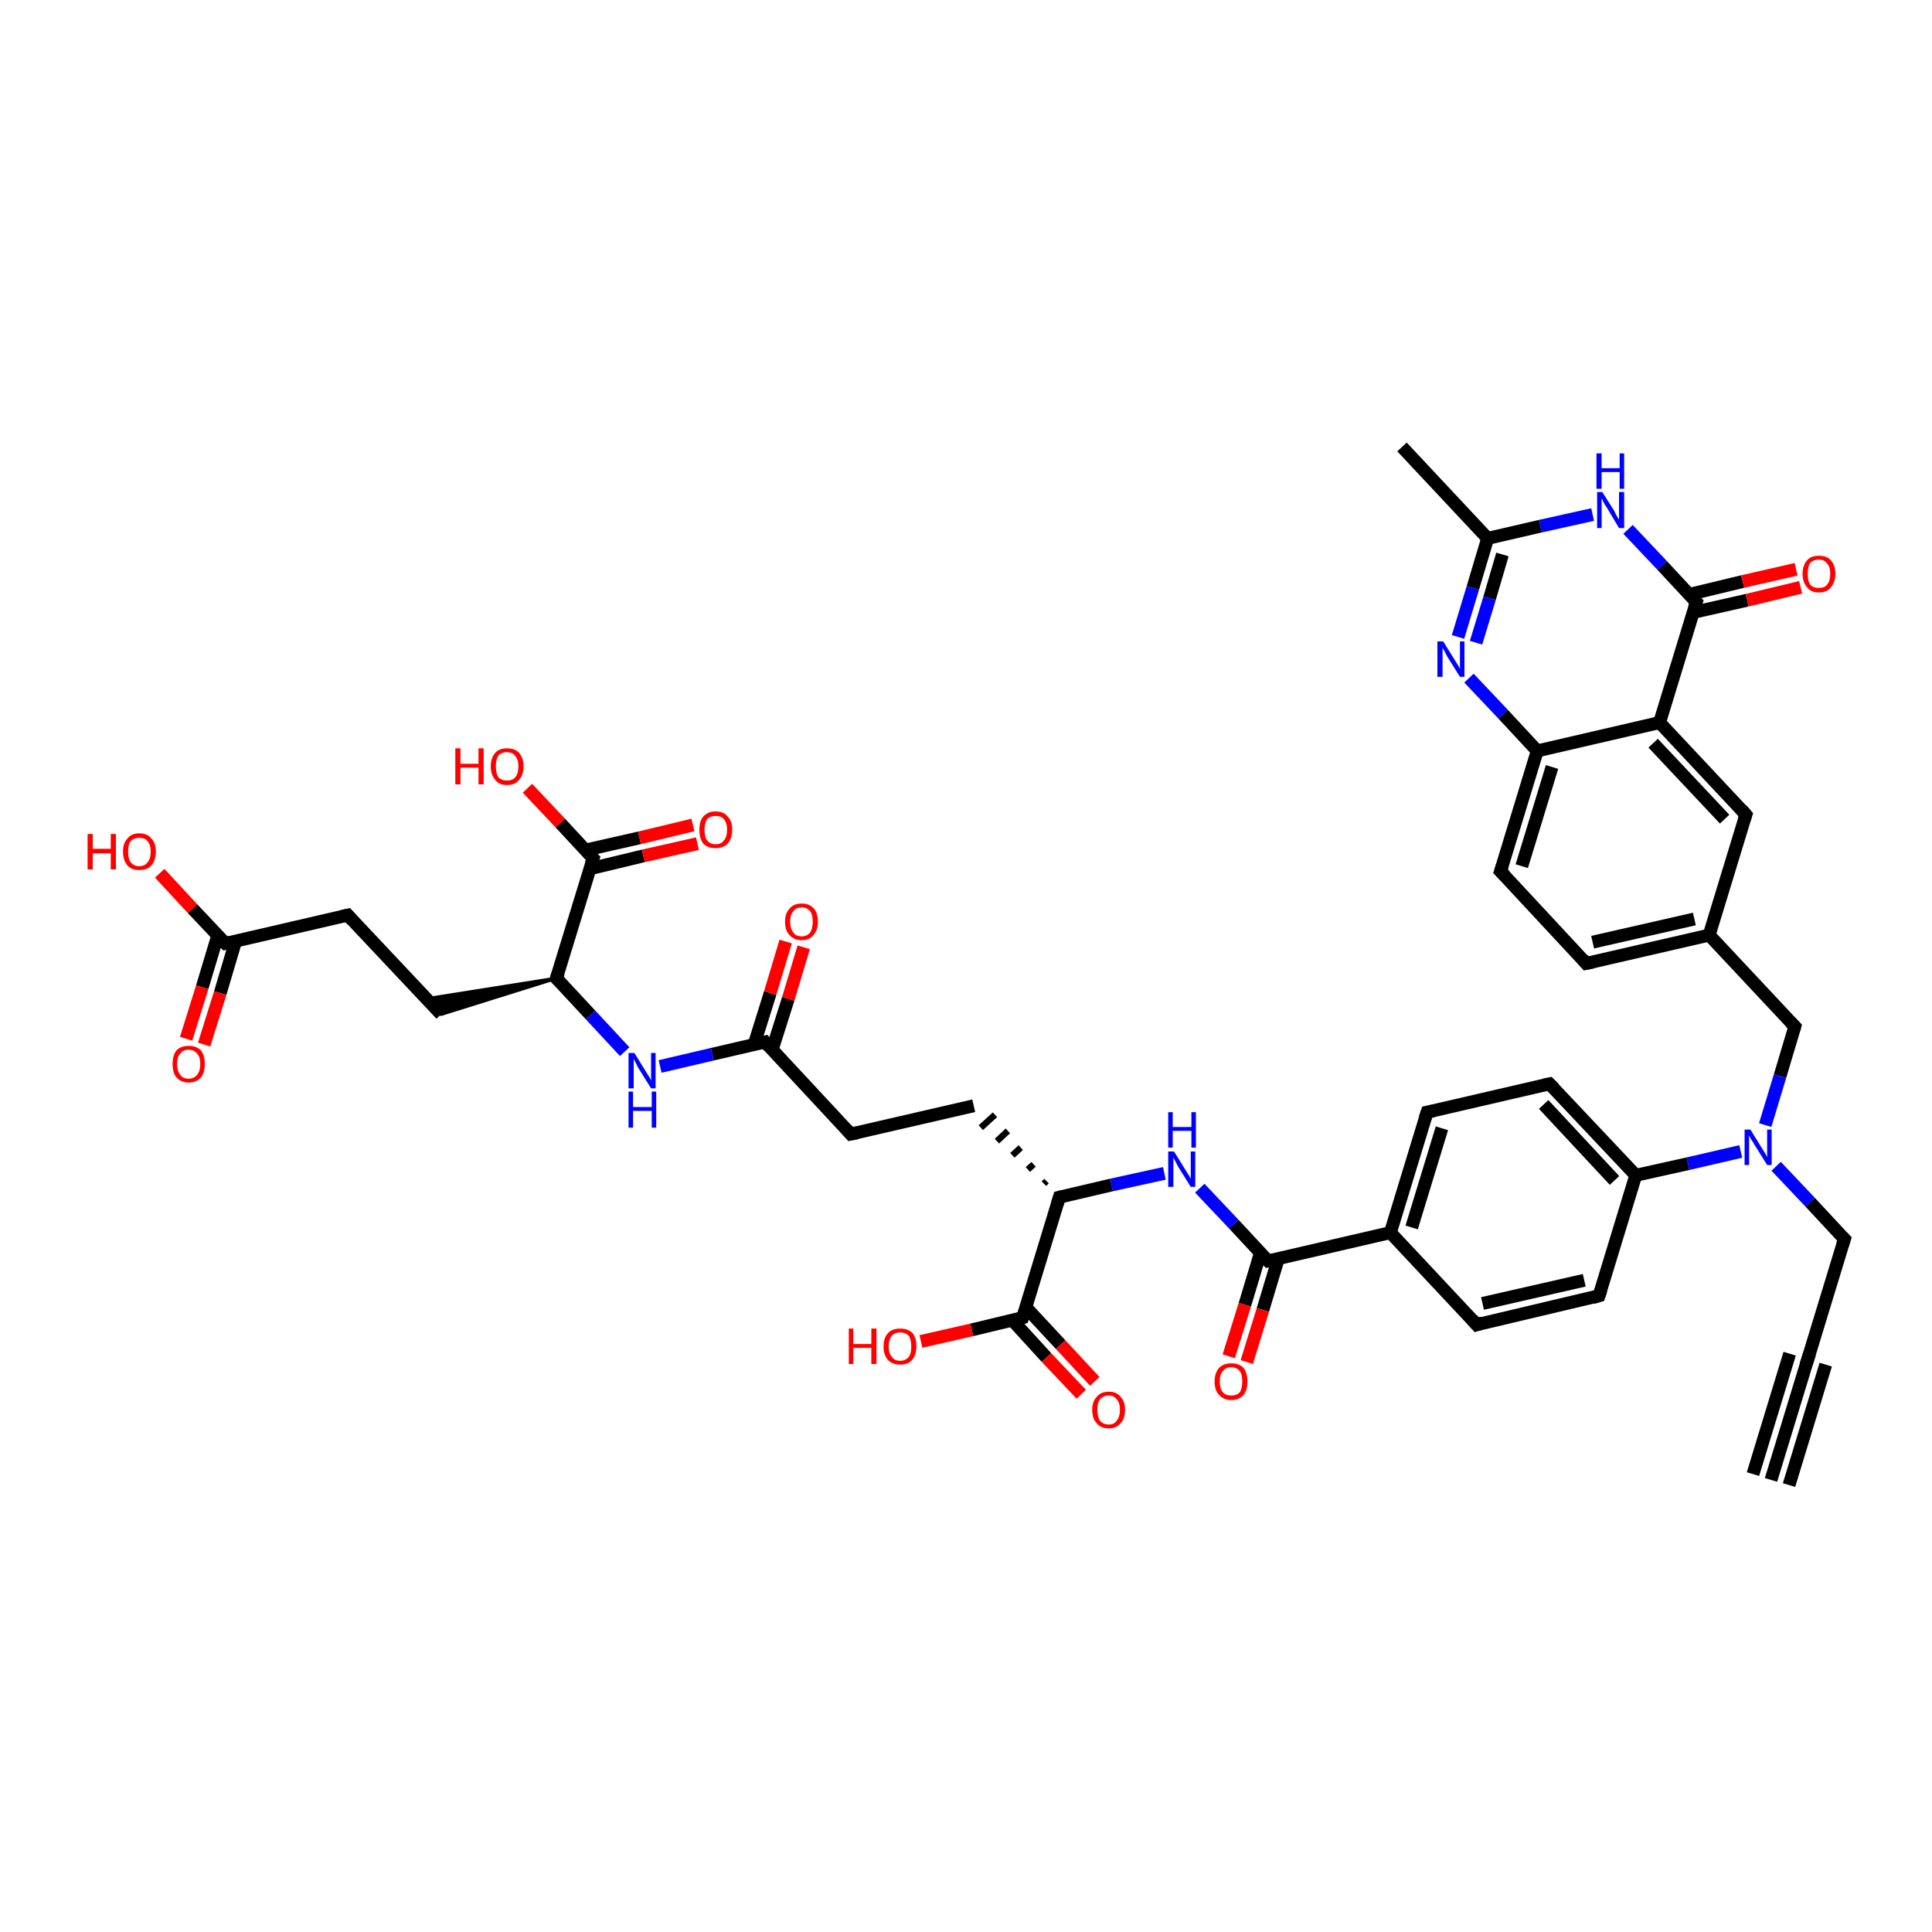 <?xml version='1.0' encoding='iso-8859-1'?>
<svg version='1.1' baseProfile='full'
              xmlns='http://www.w3.org/2000/svg'
                      xmlns:rdkit='http://www.rdkit.org/xml'
                      xmlns:xlink='http://www.w3.org/1999/xlink'
                  xml:space='preserve'
width='300px' height='300px' viewBox='0 0 300 300'>
<!-- END OF HEADER -->
<rect style='opacity:1.0;fill:#FFFFFF;stroke:none' width='300.0' height='300.0' x='0.0' y='0.0'> </rect>
<path class='bond-0 atom-0 atom-1' d='M 217.7,69.4 L 231.0,83.6' style='fill:none;fill-rule:evenodd;stroke:#000000;stroke-width:2.0px;stroke-linecap:butt;stroke-linejoin:miter;stroke-opacity:1' />
<path class='bond-1 atom-1 atom-2' d='M 231.0,83.6 L 228.7,91.3' style='fill:none;fill-rule:evenodd;stroke:#000000;stroke-width:2.0px;stroke-linecap:butt;stroke-linejoin:miter;stroke-opacity:1' />
<path class='bond-1 atom-1 atom-2' d='M 228.7,91.3 L 226.4,98.9' style='fill:none;fill-rule:evenodd;stroke:#0000FF;stroke-width:2.0px;stroke-linecap:butt;stroke-linejoin:miter;stroke-opacity:1' />
<path class='bond-1 atom-1 atom-2' d='M 233.3,86.1 L 231.3,92.9' style='fill:none;fill-rule:evenodd;stroke:#000000;stroke-width:2.0px;stroke-linecap:butt;stroke-linejoin:miter;stroke-opacity:1' />
<path class='bond-1 atom-1 atom-2' d='M 231.3,92.9 L 229.2,99.8' style='fill:none;fill-rule:evenodd;stroke:#0000FF;stroke-width:2.0px;stroke-linecap:butt;stroke-linejoin:miter;stroke-opacity:1' />
<path class='bond-2 atom-2 atom-3' d='M 228.1,105.3 L 233.4,110.9' style='fill:none;fill-rule:evenodd;stroke:#0000FF;stroke-width:2.0px;stroke-linecap:butt;stroke-linejoin:miter;stroke-opacity:1' />
<path class='bond-2 atom-2 atom-3' d='M 233.4,110.9 L 238.7,116.6' style='fill:none;fill-rule:evenodd;stroke:#000000;stroke-width:2.0px;stroke-linecap:butt;stroke-linejoin:miter;stroke-opacity:1' />
<path class='bond-3 atom-3 atom-4' d='M 238.7,116.6 L 233.0,135.3' style='fill:none;fill-rule:evenodd;stroke:#000000;stroke-width:2.0px;stroke-linecap:butt;stroke-linejoin:miter;stroke-opacity:1' />
<path class='bond-3 atom-3 atom-4' d='M 241.0,119.1 L 236.3,134.5' style='fill:none;fill-rule:evenodd;stroke:#000000;stroke-width:2.0px;stroke-linecap:butt;stroke-linejoin:miter;stroke-opacity:1' />
<path class='bond-4 atom-4 atom-5' d='M 233.0,135.3 L 246.3,149.6' style='fill:none;fill-rule:evenodd;stroke:#000000;stroke-width:2.0px;stroke-linecap:butt;stroke-linejoin:miter;stroke-opacity:1' />
<path class='bond-5 atom-5 atom-6' d='M 246.3,149.6 L 265.4,145.2' style='fill:none;fill-rule:evenodd;stroke:#000000;stroke-width:2.0px;stroke-linecap:butt;stroke-linejoin:miter;stroke-opacity:1' />
<path class='bond-5 atom-5 atom-6' d='M 247.3,146.3 L 263.1,142.7' style='fill:none;fill-rule:evenodd;stroke:#000000;stroke-width:2.0px;stroke-linecap:butt;stroke-linejoin:miter;stroke-opacity:1' />
<path class='bond-6 atom-6 atom-7' d='M 265.4,145.2 L 278.7,159.4' style='fill:none;fill-rule:evenodd;stroke:#000000;stroke-width:2.0px;stroke-linecap:butt;stroke-linejoin:miter;stroke-opacity:1' />
<path class='bond-7 atom-7 atom-8' d='M 278.7,159.4 L 276.4,167.1' style='fill:none;fill-rule:evenodd;stroke:#000000;stroke-width:2.0px;stroke-linecap:butt;stroke-linejoin:miter;stroke-opacity:1' />
<path class='bond-7 atom-7 atom-8' d='M 276.4,167.1 L 274.1,174.7' style='fill:none;fill-rule:evenodd;stroke:#0000FF;stroke-width:2.0px;stroke-linecap:butt;stroke-linejoin:miter;stroke-opacity:1' />
<path class='bond-8 atom-8 atom-9' d='M 275.8,181.1 L 281.1,186.7' style='fill:none;fill-rule:evenodd;stroke:#0000FF;stroke-width:2.0px;stroke-linecap:butt;stroke-linejoin:miter;stroke-opacity:1' />
<path class='bond-8 atom-8 atom-9' d='M 281.1,186.7 L 286.4,192.4' style='fill:none;fill-rule:evenodd;stroke:#000000;stroke-width:2.0px;stroke-linecap:butt;stroke-linejoin:miter;stroke-opacity:1' />
<path class='bond-9 atom-9 atom-10' d='M 286.4,192.4 L 280.7,211.1' style='fill:none;fill-rule:evenodd;stroke:#000000;stroke-width:2.0px;stroke-linecap:butt;stroke-linejoin:miter;stroke-opacity:1' />
<path class='bond-10 atom-10 atom-11' d='M 280.7,211.1 L 275.0,229.8' style='fill:none;fill-rule:evenodd;stroke:#000000;stroke-width:2.0px;stroke-linecap:butt;stroke-linejoin:miter;stroke-opacity:1' />
<path class='bond-10 atom-10 atom-11' d='M 283.5,211.9 L 277.8,230.6' style='fill:none;fill-rule:evenodd;stroke:#000000;stroke-width:2.0px;stroke-linecap:butt;stroke-linejoin:miter;stroke-opacity:1' />
<path class='bond-10 atom-10 atom-11' d='M 277.9,210.2 L 272.2,228.9' style='fill:none;fill-rule:evenodd;stroke:#000000;stroke-width:2.0px;stroke-linecap:butt;stroke-linejoin:miter;stroke-opacity:1' />
<path class='bond-11 atom-8 atom-12' d='M 270.3,178.8 L 262.1,180.7' style='fill:none;fill-rule:evenodd;stroke:#0000FF;stroke-width:2.0px;stroke-linecap:butt;stroke-linejoin:miter;stroke-opacity:1' />
<path class='bond-11 atom-8 atom-12' d='M 262.1,180.7 L 254.0,182.5' style='fill:none;fill-rule:evenodd;stroke:#000000;stroke-width:2.0px;stroke-linecap:butt;stroke-linejoin:miter;stroke-opacity:1' />
<path class='bond-12 atom-12 atom-13' d='M 254.0,182.5 L 240.6,168.3' style='fill:none;fill-rule:evenodd;stroke:#000000;stroke-width:2.0px;stroke-linecap:butt;stroke-linejoin:miter;stroke-opacity:1' />
<path class='bond-12 atom-12 atom-13' d='M 250.7,183.3 L 239.7,171.5' style='fill:none;fill-rule:evenodd;stroke:#000000;stroke-width:2.0px;stroke-linecap:butt;stroke-linejoin:miter;stroke-opacity:1' />
<path class='bond-13 atom-13 atom-14' d='M 240.6,168.3 L 221.6,172.7' style='fill:none;fill-rule:evenodd;stroke:#000000;stroke-width:2.0px;stroke-linecap:butt;stroke-linejoin:miter;stroke-opacity:1' />
<path class='bond-14 atom-14 atom-15' d='M 221.6,172.7 L 215.9,191.4' style='fill:none;fill-rule:evenodd;stroke:#000000;stroke-width:2.0px;stroke-linecap:butt;stroke-linejoin:miter;stroke-opacity:1' />
<path class='bond-14 atom-14 atom-15' d='M 223.9,175.2 L 219.2,190.6' style='fill:none;fill-rule:evenodd;stroke:#000000;stroke-width:2.0px;stroke-linecap:butt;stroke-linejoin:miter;stroke-opacity:1' />
<path class='bond-15 atom-15 atom-16' d='M 215.9,191.4 L 229.3,205.7' style='fill:none;fill-rule:evenodd;stroke:#000000;stroke-width:2.0px;stroke-linecap:butt;stroke-linejoin:miter;stroke-opacity:1' />
<path class='bond-16 atom-16 atom-17' d='M 229.3,205.7 L 248.3,201.2' style='fill:none;fill-rule:evenodd;stroke:#000000;stroke-width:2.0px;stroke-linecap:butt;stroke-linejoin:miter;stroke-opacity:1' />
<path class='bond-16 atom-16 atom-17' d='M 230.2,202.4 L 246.0,198.8' style='fill:none;fill-rule:evenodd;stroke:#000000;stroke-width:2.0px;stroke-linecap:butt;stroke-linejoin:miter;stroke-opacity:1' />
<path class='bond-17 atom-15 atom-18' d='M 215.9,191.4 L 196.9,195.8' style='fill:none;fill-rule:evenodd;stroke:#000000;stroke-width:2.0px;stroke-linecap:butt;stroke-linejoin:miter;stroke-opacity:1' />
<path class='bond-18 atom-18 atom-19' d='M 195.7,194.6 L 193.3,202.6' style='fill:none;fill-rule:evenodd;stroke:#000000;stroke-width:2.0px;stroke-linecap:butt;stroke-linejoin:miter;stroke-opacity:1' />
<path class='bond-18 atom-18 atom-19' d='M 193.3,202.6 L 190.8,210.6' style='fill:none;fill-rule:evenodd;stroke:#FF0000;stroke-width:2.0px;stroke-linecap:butt;stroke-linejoin:miter;stroke-opacity:1' />
<path class='bond-18 atom-18 atom-19' d='M 198.5,195.4 L 196.1,203.4' style='fill:none;fill-rule:evenodd;stroke:#000000;stroke-width:2.0px;stroke-linecap:butt;stroke-linejoin:miter;stroke-opacity:1' />
<path class='bond-18 atom-18 atom-19' d='M 196.1,203.4 L 193.6,211.5' style='fill:none;fill-rule:evenodd;stroke:#FF0000;stroke-width:2.0px;stroke-linecap:butt;stroke-linejoin:miter;stroke-opacity:1' />
<path class='bond-19 atom-18 atom-20' d='M 196.9,195.8 L 191.6,190.1' style='fill:none;fill-rule:evenodd;stroke:#000000;stroke-width:2.0px;stroke-linecap:butt;stroke-linejoin:miter;stroke-opacity:1' />
<path class='bond-19 atom-18 atom-20' d='M 191.6,190.1 L 186.3,184.5' style='fill:none;fill-rule:evenodd;stroke:#0000FF;stroke-width:2.0px;stroke-linecap:butt;stroke-linejoin:miter;stroke-opacity:1' />
<path class='bond-20 atom-20 atom-21' d='M 180.8,182.2 L 172.6,184.0' style='fill:none;fill-rule:evenodd;stroke:#0000FF;stroke-width:2.0px;stroke-linecap:butt;stroke-linejoin:miter;stroke-opacity:1' />
<path class='bond-20 atom-20 atom-21' d='M 172.6,184.0 L 164.5,185.9' style='fill:none;fill-rule:evenodd;stroke:#000000;stroke-width:2.0px;stroke-linecap:butt;stroke-linejoin:miter;stroke-opacity:1' />
<path class='bond-21 atom-21 atom-22' d='M 162.5,183.4 L 162.1,183.8' style='fill:none;fill-rule:evenodd;stroke:#000000;stroke-width:1.0px;stroke-linecap:butt;stroke-linejoin:miter;stroke-opacity:1' />
<path class='bond-21 atom-21 atom-22' d='M 160.5,180.8 L 159.6,181.6' style='fill:none;fill-rule:evenodd;stroke:#000000;stroke-width:1.0px;stroke-linecap:butt;stroke-linejoin:miter;stroke-opacity:1' />
<path class='bond-21 atom-21 atom-22' d='M 158.5,178.2 L 157.2,179.4' style='fill:none;fill-rule:evenodd;stroke:#000000;stroke-width:1.0px;stroke-linecap:butt;stroke-linejoin:miter;stroke-opacity:1' />
<path class='bond-21 atom-21 atom-22' d='M 156.5,175.6 L 154.8,177.2' style='fill:none;fill-rule:evenodd;stroke:#000000;stroke-width:1.0px;stroke-linecap:butt;stroke-linejoin:miter;stroke-opacity:1' />
<path class='bond-21 atom-21 atom-22' d='M 154.5,173.1 L 152.3,175.1' style='fill:none;fill-rule:evenodd;stroke:#000000;stroke-width:1.0px;stroke-linecap:butt;stroke-linejoin:miter;stroke-opacity:1' />
<path class='bond-22 atom-22 atom-23' d='M 151.2,171.7 L 132.1,176.1' style='fill:none;fill-rule:evenodd;stroke:#000000;stroke-width:2.0px;stroke-linecap:butt;stroke-linejoin:miter;stroke-opacity:1' />
<path class='bond-23 atom-23 atom-24' d='M 132.1,176.1 L 118.8,161.8' style='fill:none;fill-rule:evenodd;stroke:#000000;stroke-width:2.0px;stroke-linecap:butt;stroke-linejoin:miter;stroke-opacity:1' />
<path class='bond-24 atom-24 atom-25' d='M 119.9,163.0 L 122.4,155.1' style='fill:none;fill-rule:evenodd;stroke:#000000;stroke-width:2.0px;stroke-linecap:butt;stroke-linejoin:miter;stroke-opacity:1' />
<path class='bond-24 atom-24 atom-25' d='M 122.4,155.1 L 124.8,147.1' style='fill:none;fill-rule:evenodd;stroke:#FF0000;stroke-width:2.0px;stroke-linecap:butt;stroke-linejoin:miter;stroke-opacity:1' />
<path class='bond-24 atom-24 atom-25' d='M 117.1,162.2 L 119.6,154.2' style='fill:none;fill-rule:evenodd;stroke:#000000;stroke-width:2.0px;stroke-linecap:butt;stroke-linejoin:miter;stroke-opacity:1' />
<path class='bond-24 atom-24 atom-25' d='M 119.6,154.2 L 122.0,146.2' style='fill:none;fill-rule:evenodd;stroke:#FF0000;stroke-width:2.0px;stroke-linecap:butt;stroke-linejoin:miter;stroke-opacity:1' />
<path class='bond-25 atom-24 atom-26' d='M 118.8,161.8 L 110.6,163.7' style='fill:none;fill-rule:evenodd;stroke:#000000;stroke-width:2.0px;stroke-linecap:butt;stroke-linejoin:miter;stroke-opacity:1' />
<path class='bond-25 atom-24 atom-26' d='M 110.6,163.7 L 102.5,165.6' style='fill:none;fill-rule:evenodd;stroke:#0000FF;stroke-width:2.0px;stroke-linecap:butt;stroke-linejoin:miter;stroke-opacity:1' />
<path class='bond-26 atom-26 atom-27' d='M 97.0,163.3 L 91.7,157.6' style='fill:none;fill-rule:evenodd;stroke:#0000FF;stroke-width:2.0px;stroke-linecap:butt;stroke-linejoin:miter;stroke-opacity:1' />
<path class='bond-26 atom-26 atom-27' d='M 91.7,157.6 L 86.4,151.9' style='fill:none;fill-rule:evenodd;stroke:#000000;stroke-width:2.0px;stroke-linecap:butt;stroke-linejoin:miter;stroke-opacity:1' />
<path class='bond-27 atom-27 atom-28' d='M 86.4,151.9 L 68.5,157.5 L 66.2,155.1 Z' style='fill:#000000;fill-rule:evenodd;fill-opacity:1;stroke:#000000;stroke-width:0.5px;stroke-linecap:butt;stroke-linejoin:miter;stroke-opacity:1;' />
<path class='bond-28 atom-28 atom-29' d='M 68.5,157.5 L 54.0,142.1' style='fill:none;fill-rule:evenodd;stroke:#000000;stroke-width:2.0px;stroke-linecap:butt;stroke-linejoin:miter;stroke-opacity:1' />
<path class='bond-29 atom-29 atom-30' d='M 54.0,142.1 L 35.0,146.5' style='fill:none;fill-rule:evenodd;stroke:#000000;stroke-width:2.0px;stroke-linecap:butt;stroke-linejoin:miter;stroke-opacity:1' />
<path class='bond-30 atom-30 atom-31' d='M 35.0,146.5 L 29.9,141.1' style='fill:none;fill-rule:evenodd;stroke:#000000;stroke-width:2.0px;stroke-linecap:butt;stroke-linejoin:miter;stroke-opacity:1' />
<path class='bond-30 atom-30 atom-31' d='M 29.9,141.1 L 24.8,135.6' style='fill:none;fill-rule:evenodd;stroke:#FF0000;stroke-width:2.0px;stroke-linecap:butt;stroke-linejoin:miter;stroke-opacity:1' />
<path class='bond-31 atom-30 atom-32' d='M 33.8,145.3 L 31.4,153.3' style='fill:none;fill-rule:evenodd;stroke:#000000;stroke-width:2.0px;stroke-linecap:butt;stroke-linejoin:miter;stroke-opacity:1' />
<path class='bond-31 atom-30 atom-32' d='M 31.4,153.3 L 28.9,161.3' style='fill:none;fill-rule:evenodd;stroke:#FF0000;stroke-width:2.0px;stroke-linecap:butt;stroke-linejoin:miter;stroke-opacity:1' />
<path class='bond-31 atom-30 atom-32' d='M 36.6,146.1 L 34.2,154.2' style='fill:none;fill-rule:evenodd;stroke:#000000;stroke-width:2.0px;stroke-linecap:butt;stroke-linejoin:miter;stroke-opacity:1' />
<path class='bond-31 atom-30 atom-32' d='M 34.2,154.2 L 31.7,162.2' style='fill:none;fill-rule:evenodd;stroke:#FF0000;stroke-width:2.0px;stroke-linecap:butt;stroke-linejoin:miter;stroke-opacity:1' />
<path class='bond-32 atom-27 atom-33' d='M 86.4,151.9 L 92.1,133.3' style='fill:none;fill-rule:evenodd;stroke:#000000;stroke-width:2.0px;stroke-linecap:butt;stroke-linejoin:miter;stroke-opacity:1' />
<path class='bond-33 atom-33 atom-34' d='M 92.1,133.3 L 87.0,127.8' style='fill:none;fill-rule:evenodd;stroke:#000000;stroke-width:2.0px;stroke-linecap:butt;stroke-linejoin:miter;stroke-opacity:1' />
<path class='bond-33 atom-33 atom-34' d='M 87.0,127.8 L 81.9,122.4' style='fill:none;fill-rule:evenodd;stroke:#FF0000;stroke-width:2.0px;stroke-linecap:butt;stroke-linejoin:miter;stroke-opacity:1' />
<path class='bond-34 atom-33 atom-35' d='M 91.6,134.9 L 99.9,132.9' style='fill:none;fill-rule:evenodd;stroke:#000000;stroke-width:2.0px;stroke-linecap:butt;stroke-linejoin:miter;stroke-opacity:1' />
<path class='bond-34 atom-33 atom-35' d='M 99.9,132.9 L 108.3,131.0' style='fill:none;fill-rule:evenodd;stroke:#FF0000;stroke-width:2.0px;stroke-linecap:butt;stroke-linejoin:miter;stroke-opacity:1' />
<path class='bond-34 atom-33 atom-35' d='M 90.9,132.0 L 99.3,130.1' style='fill:none;fill-rule:evenodd;stroke:#000000;stroke-width:2.0px;stroke-linecap:butt;stroke-linejoin:miter;stroke-opacity:1' />
<path class='bond-34 atom-33 atom-35' d='M 99.3,130.1 L 107.6,128.1' style='fill:none;fill-rule:evenodd;stroke:#FF0000;stroke-width:2.0px;stroke-linecap:butt;stroke-linejoin:miter;stroke-opacity:1' />
<path class='bond-35 atom-21 atom-36' d='M 164.5,185.9 L 158.8,204.6' style='fill:none;fill-rule:evenodd;stroke:#000000;stroke-width:2.0px;stroke-linecap:butt;stroke-linejoin:miter;stroke-opacity:1' />
<path class='bond-36 atom-36 atom-37' d='M 158.8,204.6 L 150.9,206.5' style='fill:none;fill-rule:evenodd;stroke:#000000;stroke-width:2.0px;stroke-linecap:butt;stroke-linejoin:miter;stroke-opacity:1' />
<path class='bond-36 atom-36 atom-37' d='M 150.9,206.5 L 143.0,208.3' style='fill:none;fill-rule:evenodd;stroke:#FF0000;stroke-width:2.0px;stroke-linecap:butt;stroke-linejoin:miter;stroke-opacity:1' />
<path class='bond-37 atom-36 atom-38' d='M 157.2,205.0 L 162.5,210.8' style='fill:none;fill-rule:evenodd;stroke:#000000;stroke-width:2.0px;stroke-linecap:butt;stroke-linejoin:miter;stroke-opacity:1' />
<path class='bond-37 atom-36 atom-38' d='M 162.5,210.8 L 167.9,216.5' style='fill:none;fill-rule:evenodd;stroke:#FF0000;stroke-width:2.0px;stroke-linecap:butt;stroke-linejoin:miter;stroke-opacity:1' />
<path class='bond-37 atom-36 atom-38' d='M 159.3,203.0 L 164.7,208.8' style='fill:none;fill-rule:evenodd;stroke:#000000;stroke-width:2.0px;stroke-linecap:butt;stroke-linejoin:miter;stroke-opacity:1' />
<path class='bond-37 atom-36 atom-38' d='M 164.7,208.8 L 170.0,214.5' style='fill:none;fill-rule:evenodd;stroke:#FF0000;stroke-width:2.0px;stroke-linecap:butt;stroke-linejoin:miter;stroke-opacity:1' />
<path class='bond-38 atom-6 atom-39' d='M 265.4,145.2 L 271.1,126.5' style='fill:none;fill-rule:evenodd;stroke:#000000;stroke-width:2.0px;stroke-linecap:butt;stroke-linejoin:miter;stroke-opacity:1' />
<path class='bond-39 atom-39 atom-40' d='M 271.1,126.5 L 257.7,112.2' style='fill:none;fill-rule:evenodd;stroke:#000000;stroke-width:2.0px;stroke-linecap:butt;stroke-linejoin:miter;stroke-opacity:1' />
<path class='bond-39 atom-39 atom-40' d='M 267.8,127.2 L 256.7,115.4' style='fill:none;fill-rule:evenodd;stroke:#000000;stroke-width:2.0px;stroke-linecap:butt;stroke-linejoin:miter;stroke-opacity:1' />
<path class='bond-40 atom-40 atom-41' d='M 257.7,112.2 L 263.4,93.5' style='fill:none;fill-rule:evenodd;stroke:#000000;stroke-width:2.0px;stroke-linecap:butt;stroke-linejoin:miter;stroke-opacity:1' />
<path class='bond-41 atom-41 atom-42' d='M 262.9,95.1 L 271.3,93.2' style='fill:none;fill-rule:evenodd;stroke:#000000;stroke-width:2.0px;stroke-linecap:butt;stroke-linejoin:miter;stroke-opacity:1' />
<path class='bond-41 atom-41 atom-42' d='M 271.3,93.2 L 279.6,91.2' style='fill:none;fill-rule:evenodd;stroke:#FF0000;stroke-width:2.0px;stroke-linecap:butt;stroke-linejoin:miter;stroke-opacity:1' />
<path class='bond-41 atom-41 atom-42' d='M 262.3,92.3 L 270.6,90.3' style='fill:none;fill-rule:evenodd;stroke:#000000;stroke-width:2.0px;stroke-linecap:butt;stroke-linejoin:miter;stroke-opacity:1' />
<path class='bond-41 atom-41 atom-42' d='M 270.6,90.3 L 278.9,88.4' style='fill:none;fill-rule:evenodd;stroke:#FF0000;stroke-width:2.0px;stroke-linecap:butt;stroke-linejoin:miter;stroke-opacity:1' />
<path class='bond-42 atom-41 atom-43' d='M 263.4,93.5 L 258.1,87.8' style='fill:none;fill-rule:evenodd;stroke:#000000;stroke-width:2.0px;stroke-linecap:butt;stroke-linejoin:miter;stroke-opacity:1' />
<path class='bond-42 atom-41 atom-43' d='M 258.1,87.8 L 252.8,82.2' style='fill:none;fill-rule:evenodd;stroke:#0000FF;stroke-width:2.0px;stroke-linecap:butt;stroke-linejoin:miter;stroke-opacity:1' />
<path class='bond-43 atom-43 atom-1' d='M 247.3,79.9 L 239.2,81.7' style='fill:none;fill-rule:evenodd;stroke:#0000FF;stroke-width:2.0px;stroke-linecap:butt;stroke-linejoin:miter;stroke-opacity:1' />
<path class='bond-43 atom-43 atom-1' d='M 239.2,81.7 L 231.0,83.6' style='fill:none;fill-rule:evenodd;stroke:#000000;stroke-width:2.0px;stroke-linecap:butt;stroke-linejoin:miter;stroke-opacity:1' />
<path class='bond-44 atom-40 atom-3' d='M 257.7,112.2 L 238.7,116.6' style='fill:none;fill-rule:evenodd;stroke:#000000;stroke-width:2.0px;stroke-linecap:butt;stroke-linejoin:miter;stroke-opacity:1' />
<path class='bond-45 atom-17 atom-12' d='M 248.3,201.2 L 254.0,182.5' style='fill:none;fill-rule:evenodd;stroke:#000000;stroke-width:2.0px;stroke-linecap:butt;stroke-linejoin:miter;stroke-opacity:1' />
<path d='M 233.3,134.4 L 233.0,135.3 L 233.7,136.0' style='fill:none;stroke:#000000;stroke-width:2.0px;stroke-linecap:butt;stroke-linejoin:miter;stroke-opacity:1;' />
<path d='M 245.7,148.9 L 246.3,149.6 L 247.3,149.4' style='fill:none;stroke:#000000;stroke-width:2.0px;stroke-linecap:butt;stroke-linejoin:miter;stroke-opacity:1;' />
<path d='M 278.0,158.7 L 278.7,159.4 L 278.6,159.8' style='fill:none;stroke:#000000;stroke-width:2.0px;stroke-linecap:butt;stroke-linejoin:miter;stroke-opacity:1;' />
<path d='M 286.1,192.1 L 286.4,192.4 L 286.1,193.3' style='fill:none;stroke:#000000;stroke-width:2.0px;stroke-linecap:butt;stroke-linejoin:miter;stroke-opacity:1;' />
<path d='M 281.0,210.2 L 280.7,211.1 L 280.4,212.0' style='fill:none;stroke:#000000;stroke-width:2.0px;stroke-linecap:butt;stroke-linejoin:miter;stroke-opacity:1;' />
<path d='M 241.3,169.0 L 240.6,168.3 L 239.7,168.5' style='fill:none;stroke:#000000;stroke-width:2.0px;stroke-linecap:butt;stroke-linejoin:miter;stroke-opacity:1;' />
<path d='M 222.6,172.5 L 221.6,172.7 L 221.3,173.6' style='fill:none;stroke:#000000;stroke-width:2.0px;stroke-linecap:butt;stroke-linejoin:miter;stroke-opacity:1;' />
<path d='M 228.6,204.9 L 229.3,205.7 L 230.2,205.4' style='fill:none;stroke:#000000;stroke-width:2.0px;stroke-linecap:butt;stroke-linejoin:miter;stroke-opacity:1;' />
<path d='M 247.3,201.5 L 248.3,201.2 L 248.6,200.3' style='fill:none;stroke:#000000;stroke-width:2.0px;stroke-linecap:butt;stroke-linejoin:miter;stroke-opacity:1;' />
<path d='M 197.8,195.6 L 196.9,195.8 L 196.6,195.5' style='fill:none;stroke:#000000;stroke-width:2.0px;stroke-linecap:butt;stroke-linejoin:miter;stroke-opacity:1;' />
<path d='M 164.9,185.8 L 164.5,185.9 L 164.2,186.9' style='fill:none;stroke:#000000;stroke-width:2.0px;stroke-linecap:butt;stroke-linejoin:miter;stroke-opacity:1;' />
<path d='M 133.1,175.9 L 132.1,176.1 L 131.5,175.4' style='fill:none;stroke:#000000;stroke-width:2.0px;stroke-linecap:butt;stroke-linejoin:miter;stroke-opacity:1;' />
<path d='M 119.4,162.5 L 118.8,161.8 L 118.4,161.9' style='fill:none;stroke:#000000;stroke-width:2.0px;stroke-linecap:butt;stroke-linejoin:miter;stroke-opacity:1;' />
<path d='M 86.7,152.2 L 86.4,151.9 L 86.7,151.0' style='fill:none;stroke:#000000;stroke-width:2.0px;stroke-linecap:butt;stroke-linejoin:miter;stroke-opacity:1;' />
<path d='M 54.7,142.9 L 54.0,142.1 L 53.1,142.3' style='fill:none;stroke:#000000;stroke-width:2.0px;stroke-linecap:butt;stroke-linejoin:miter;stroke-opacity:1;' />
<path d='M 35.9,146.3 L 35.0,146.5 L 34.7,146.2' style='fill:none;stroke:#000000;stroke-width:2.0px;stroke-linecap:butt;stroke-linejoin:miter;stroke-opacity:1;' />
<path d='M 91.8,134.2 L 92.1,133.3 L 91.8,133.0' style='fill:none;stroke:#000000;stroke-width:2.0px;stroke-linecap:butt;stroke-linejoin:miter;stroke-opacity:1;' />
<path d='M 159.1,203.7 L 158.8,204.6 L 158.4,204.7' style='fill:none;stroke:#000000;stroke-width:2.0px;stroke-linecap:butt;stroke-linejoin:miter;stroke-opacity:1;' />
<path d='M 270.8,127.4 L 271.1,126.5 L 270.4,125.7' style='fill:none;stroke:#000000;stroke-width:2.0px;stroke-linecap:butt;stroke-linejoin:miter;stroke-opacity:1;' />
<path d='M 263.1,94.4 L 263.4,93.5 L 263.1,93.2' style='fill:none;stroke:#000000;stroke-width:2.0px;stroke-linecap:butt;stroke-linejoin:miter;stroke-opacity:1;' />
<path class='atom-2' d='M 224.1 99.6
L 225.9 102.5
Q 226.1 102.8, 226.4 103.3
Q 226.7 103.8, 226.7 103.9
L 226.7 99.6
L 227.4 99.6
L 227.4 105.1
L 226.7 105.1
L 224.7 101.9
Q 224.5 101.5, 224.3 101.1
Q 224.0 100.7, 224.0 100.5
L 224.0 105.1
L 223.2 105.1
L 223.2 99.6
L 224.1 99.6
' fill='#0000FF'/>
<path class='atom-8' d='M 271.8 175.4
L 273.6 178.3
Q 273.8 178.6, 274.1 179.1
Q 274.4 179.6, 274.4 179.7
L 274.4 175.4
L 275.1 175.4
L 275.1 180.9
L 274.4 180.9
L 272.4 177.7
Q 272.2 177.3, 271.9 176.9
Q 271.7 176.5, 271.6 176.3
L 271.6 180.9
L 270.9 180.9
L 270.9 175.4
L 271.8 175.4
' fill='#0000FF'/>
<path class='atom-19' d='M 188.6 214.5
Q 188.6 213.2, 189.3 212.4
Q 190.0 211.7, 191.2 211.7
Q 192.4 211.7, 193.1 212.4
Q 193.7 213.2, 193.7 214.5
Q 193.7 215.9, 193.1 216.6
Q 192.4 217.4, 191.2 217.4
Q 190.0 217.4, 189.3 216.6
Q 188.6 215.9, 188.6 214.5
M 191.2 216.7
Q 192.0 216.7, 192.5 216.2
Q 192.9 215.6, 192.9 214.5
Q 192.9 213.4, 192.5 212.9
Q 192.0 212.3, 191.2 212.3
Q 190.3 212.3, 189.9 212.9
Q 189.4 213.4, 189.4 214.5
Q 189.4 215.6, 189.9 216.2
Q 190.3 216.7, 191.2 216.7
' fill='#FF0000'/>
<path class='atom-20' d='M 182.3 178.8
L 184.1 181.7
Q 184.3 182.0, 184.6 182.5
Q 184.9 183.0, 184.9 183.1
L 184.9 178.8
L 185.6 178.8
L 185.6 184.3
L 184.9 184.3
L 182.9 181.1
Q 182.7 180.7, 182.5 180.3
Q 182.2 179.8, 182.2 179.7
L 182.2 184.3
L 181.4 184.3
L 181.4 178.8
L 182.3 178.8
' fill='#0000FF'/>
<path class='atom-20' d='M 181.4 172.7
L 182.1 172.7
L 182.1 175.0
L 185.0 175.0
L 185.0 172.7
L 185.7 172.7
L 185.7 178.2
L 185.0 178.2
L 185.0 175.6
L 182.1 175.6
L 182.1 178.2
L 181.4 178.2
L 181.4 172.7
' fill='#0000FF'/>
<path class='atom-25' d='M 121.9 143.1
Q 121.9 141.8, 122.6 141.1
Q 123.2 140.3, 124.5 140.3
Q 125.7 140.3, 126.4 141.1
Q 127.0 141.8, 127.0 143.1
Q 127.0 144.5, 126.3 145.2
Q 125.7 146.0, 124.5 146.0
Q 123.3 146.0, 122.6 145.2
Q 121.9 144.5, 121.9 143.1
M 124.5 145.4
Q 125.3 145.4, 125.8 144.8
Q 126.2 144.2, 126.2 143.1
Q 126.2 142.0, 125.8 141.5
Q 125.3 140.9, 124.5 140.9
Q 123.6 140.9, 123.2 141.5
Q 122.7 142.0, 122.7 143.1
Q 122.7 144.2, 123.2 144.8
Q 123.6 145.4, 124.5 145.4
' fill='#FF0000'/>
<path class='atom-26' d='M 98.5 163.5
L 100.3 166.4
Q 100.5 166.7, 100.8 167.2
Q 101.1 167.7, 101.1 167.8
L 101.1 163.5
L 101.8 163.5
L 101.8 169.0
L 101.1 169.0
L 99.1 165.8
Q 98.9 165.4, 98.7 165.0
Q 98.4 164.5, 98.4 164.4
L 98.4 169.0
L 97.6 169.0
L 97.6 163.5
L 98.5 163.5
' fill='#0000FF'/>
<path class='atom-26' d='M 97.6 169.5
L 98.3 169.5
L 98.3 171.9
L 101.2 171.9
L 101.2 169.5
L 101.9 169.5
L 101.9 175.1
L 101.2 175.1
L 101.2 172.5
L 98.3 172.5
L 98.3 175.1
L 97.6 175.1
L 97.6 169.5
' fill='#0000FF'/>
<path class='atom-31' d='M 13.6 129.5
L 14.4 129.5
L 14.4 131.8
L 17.2 131.8
L 17.2 129.5
L 18.0 129.5
L 18.0 135.0
L 17.2 135.0
L 17.2 132.5
L 14.4 132.5
L 14.4 135.0
L 13.6 135.0
L 13.6 129.5
' fill='#FF0000'/>
<path class='atom-31' d='M 19.1 132.2
Q 19.1 130.9, 19.8 130.2
Q 20.4 129.4, 21.6 129.4
Q 22.9 129.4, 23.5 130.2
Q 24.2 130.9, 24.2 132.2
Q 24.2 133.6, 23.5 134.4
Q 22.9 135.1, 21.6 135.1
Q 20.4 135.1, 19.8 134.4
Q 19.1 133.6, 19.1 132.2
M 21.6 134.5
Q 22.5 134.5, 22.9 133.9
Q 23.4 133.4, 23.4 132.2
Q 23.4 131.2, 22.9 130.6
Q 22.5 130.1, 21.6 130.1
Q 20.8 130.1, 20.3 130.6
Q 19.9 131.1, 19.9 132.2
Q 19.9 133.4, 20.3 133.9
Q 20.8 134.5, 21.6 134.5
' fill='#FF0000'/>
<path class='atom-32' d='M 26.8 165.2
Q 26.8 163.9, 27.4 163.1
Q 28.1 162.4, 29.3 162.4
Q 30.5 162.4, 31.2 163.1
Q 31.8 163.9, 31.8 165.2
Q 31.8 166.6, 31.2 167.3
Q 30.5 168.1, 29.3 168.1
Q 28.1 168.1, 27.4 167.3
Q 26.8 166.6, 26.8 165.2
M 29.3 167.5
Q 30.1 167.5, 30.6 166.9
Q 31.1 166.3, 31.1 165.2
Q 31.1 164.1, 30.6 163.6
Q 30.1 163.0, 29.3 163.0
Q 28.4 163.0, 28.0 163.6
Q 27.5 164.1, 27.5 165.2
Q 27.5 166.3, 28.0 166.9
Q 28.4 167.5, 29.3 167.5
' fill='#FF0000'/>
<path class='atom-34' d='M 70.7 116.2
L 71.5 116.2
L 71.5 118.6
L 74.3 118.6
L 74.3 116.2
L 75.1 116.2
L 75.1 121.8
L 74.3 121.8
L 74.3 119.2
L 71.5 119.2
L 71.5 121.8
L 70.7 121.8
L 70.7 116.2
' fill='#FF0000'/>
<path class='atom-34' d='M 76.2 119.0
Q 76.2 117.7, 76.9 116.9
Q 77.5 116.2, 78.7 116.2
Q 80.0 116.2, 80.6 116.9
Q 81.3 117.7, 81.3 119.0
Q 81.3 120.3, 80.6 121.1
Q 80.0 121.9, 78.7 121.9
Q 77.5 121.9, 76.9 121.1
Q 76.2 120.3, 76.2 119.0
M 78.7 121.2
Q 79.6 121.2, 80.0 120.7
Q 80.5 120.1, 80.5 119.0
Q 80.5 117.9, 80.0 117.4
Q 79.6 116.8, 78.7 116.8
Q 77.9 116.8, 77.4 117.3
Q 77.0 117.9, 77.0 119.0
Q 77.0 120.1, 77.4 120.7
Q 77.9 121.2, 78.7 121.2
' fill='#FF0000'/>
<path class='atom-35' d='M 108.6 128.8
Q 108.6 127.5, 109.2 126.8
Q 109.9 126.0, 111.1 126.0
Q 112.4 126.0, 113.0 126.8
Q 113.7 127.5, 113.7 128.8
Q 113.7 130.2, 113.0 131.0
Q 112.3 131.7, 111.1 131.7
Q 109.9 131.7, 109.2 131.0
Q 108.6 130.2, 108.6 128.8
M 111.1 131.1
Q 112.0 131.1, 112.4 130.5
Q 112.9 130.0, 112.9 128.8
Q 112.9 127.8, 112.4 127.2
Q 112.0 126.7, 111.1 126.7
Q 110.3 126.7, 109.8 127.2
Q 109.4 127.8, 109.4 128.8
Q 109.4 130.0, 109.8 130.5
Q 110.3 131.1, 111.1 131.1
' fill='#FF0000'/>
<path class='atom-37' d='M 131.8 206.3
L 132.5 206.3
L 132.5 208.7
L 135.3 208.7
L 135.3 206.3
L 136.1 206.3
L 136.1 211.8
L 135.3 211.8
L 135.3 209.3
L 132.5 209.3
L 132.5 211.8
L 131.8 211.8
L 131.8 206.3
' fill='#FF0000'/>
<path class='atom-37' d='M 137.2 209.1
Q 137.2 207.7, 137.9 207.0
Q 138.5 206.3, 139.8 206.3
Q 141.0 206.3, 141.7 207.0
Q 142.3 207.7, 142.3 209.1
Q 142.3 210.4, 141.6 211.2
Q 141.0 211.9, 139.8 211.9
Q 138.6 211.9, 137.9 211.2
Q 137.2 210.4, 137.2 209.1
M 139.8 211.3
Q 140.6 211.3, 141.1 210.7
Q 141.5 210.2, 141.5 209.1
Q 141.5 208.0, 141.1 207.4
Q 140.6 206.9, 139.8 206.9
Q 138.9 206.9, 138.5 207.4
Q 138.0 208.0, 138.0 209.1
Q 138.0 210.2, 138.5 210.7
Q 138.9 211.3, 139.8 211.3
' fill='#FF0000'/>
<path class='atom-38' d='M 169.6 218.9
Q 169.6 217.6, 170.3 216.9
Q 170.9 216.1, 172.2 216.1
Q 173.4 216.1, 174.0 216.9
Q 174.7 217.6, 174.7 218.9
Q 174.7 220.3, 174.0 221.0
Q 173.4 221.8, 172.2 221.8
Q 170.9 221.8, 170.3 221.0
Q 169.6 220.3, 169.6 218.9
M 172.2 221.2
Q 173.0 221.2, 173.4 220.6
Q 173.9 220.0, 173.9 218.9
Q 173.9 217.8, 173.4 217.3
Q 173.0 216.7, 172.2 216.7
Q 171.3 216.7, 170.8 217.3
Q 170.4 217.8, 170.4 218.9
Q 170.4 220.0, 170.8 220.6
Q 171.3 221.2, 172.2 221.2
' fill='#FF0000'/>
<path class='atom-42' d='M 279.9 89.1
Q 279.9 87.8, 280.6 87.0
Q 281.2 86.3, 282.4 86.3
Q 283.7 86.3, 284.3 87.0
Q 285.0 87.8, 285.0 89.1
Q 285.0 90.4, 284.3 91.2
Q 283.7 92.0, 282.4 92.0
Q 281.2 92.0, 280.6 91.2
Q 279.9 90.4, 279.9 89.1
M 282.4 91.3
Q 283.3 91.3, 283.7 90.8
Q 284.2 90.2, 284.2 89.1
Q 284.2 88.0, 283.7 87.5
Q 283.3 86.9, 282.4 86.9
Q 281.6 86.9, 281.1 87.4
Q 280.7 88.0, 280.7 89.1
Q 280.7 90.2, 281.1 90.8
Q 281.6 91.3, 282.4 91.3
' fill='#FF0000'/>
<path class='atom-43' d='M 248.8 76.4
L 250.7 79.4
Q 250.8 79.7, 251.1 80.2
Q 251.4 80.7, 251.4 80.7
L 251.4 76.4
L 252.2 76.4
L 252.2 82.0
L 251.4 82.0
L 249.5 78.8
Q 249.2 78.4, 249.0 78.0
Q 248.8 77.5, 248.7 77.4
L 248.7 82.0
L 248.0 82.0
L 248.0 76.4
L 248.8 76.4
' fill='#0000FF'/>
<path class='atom-43' d='M 247.9 70.4
L 248.7 70.4
L 248.7 72.7
L 251.5 72.7
L 251.5 70.4
L 252.2 70.4
L 252.2 75.9
L 251.5 75.9
L 251.5 73.3
L 248.7 73.3
L 248.7 75.9
L 247.9 75.9
L 247.9 70.4
' fill='#0000FF'/>
</svg>
